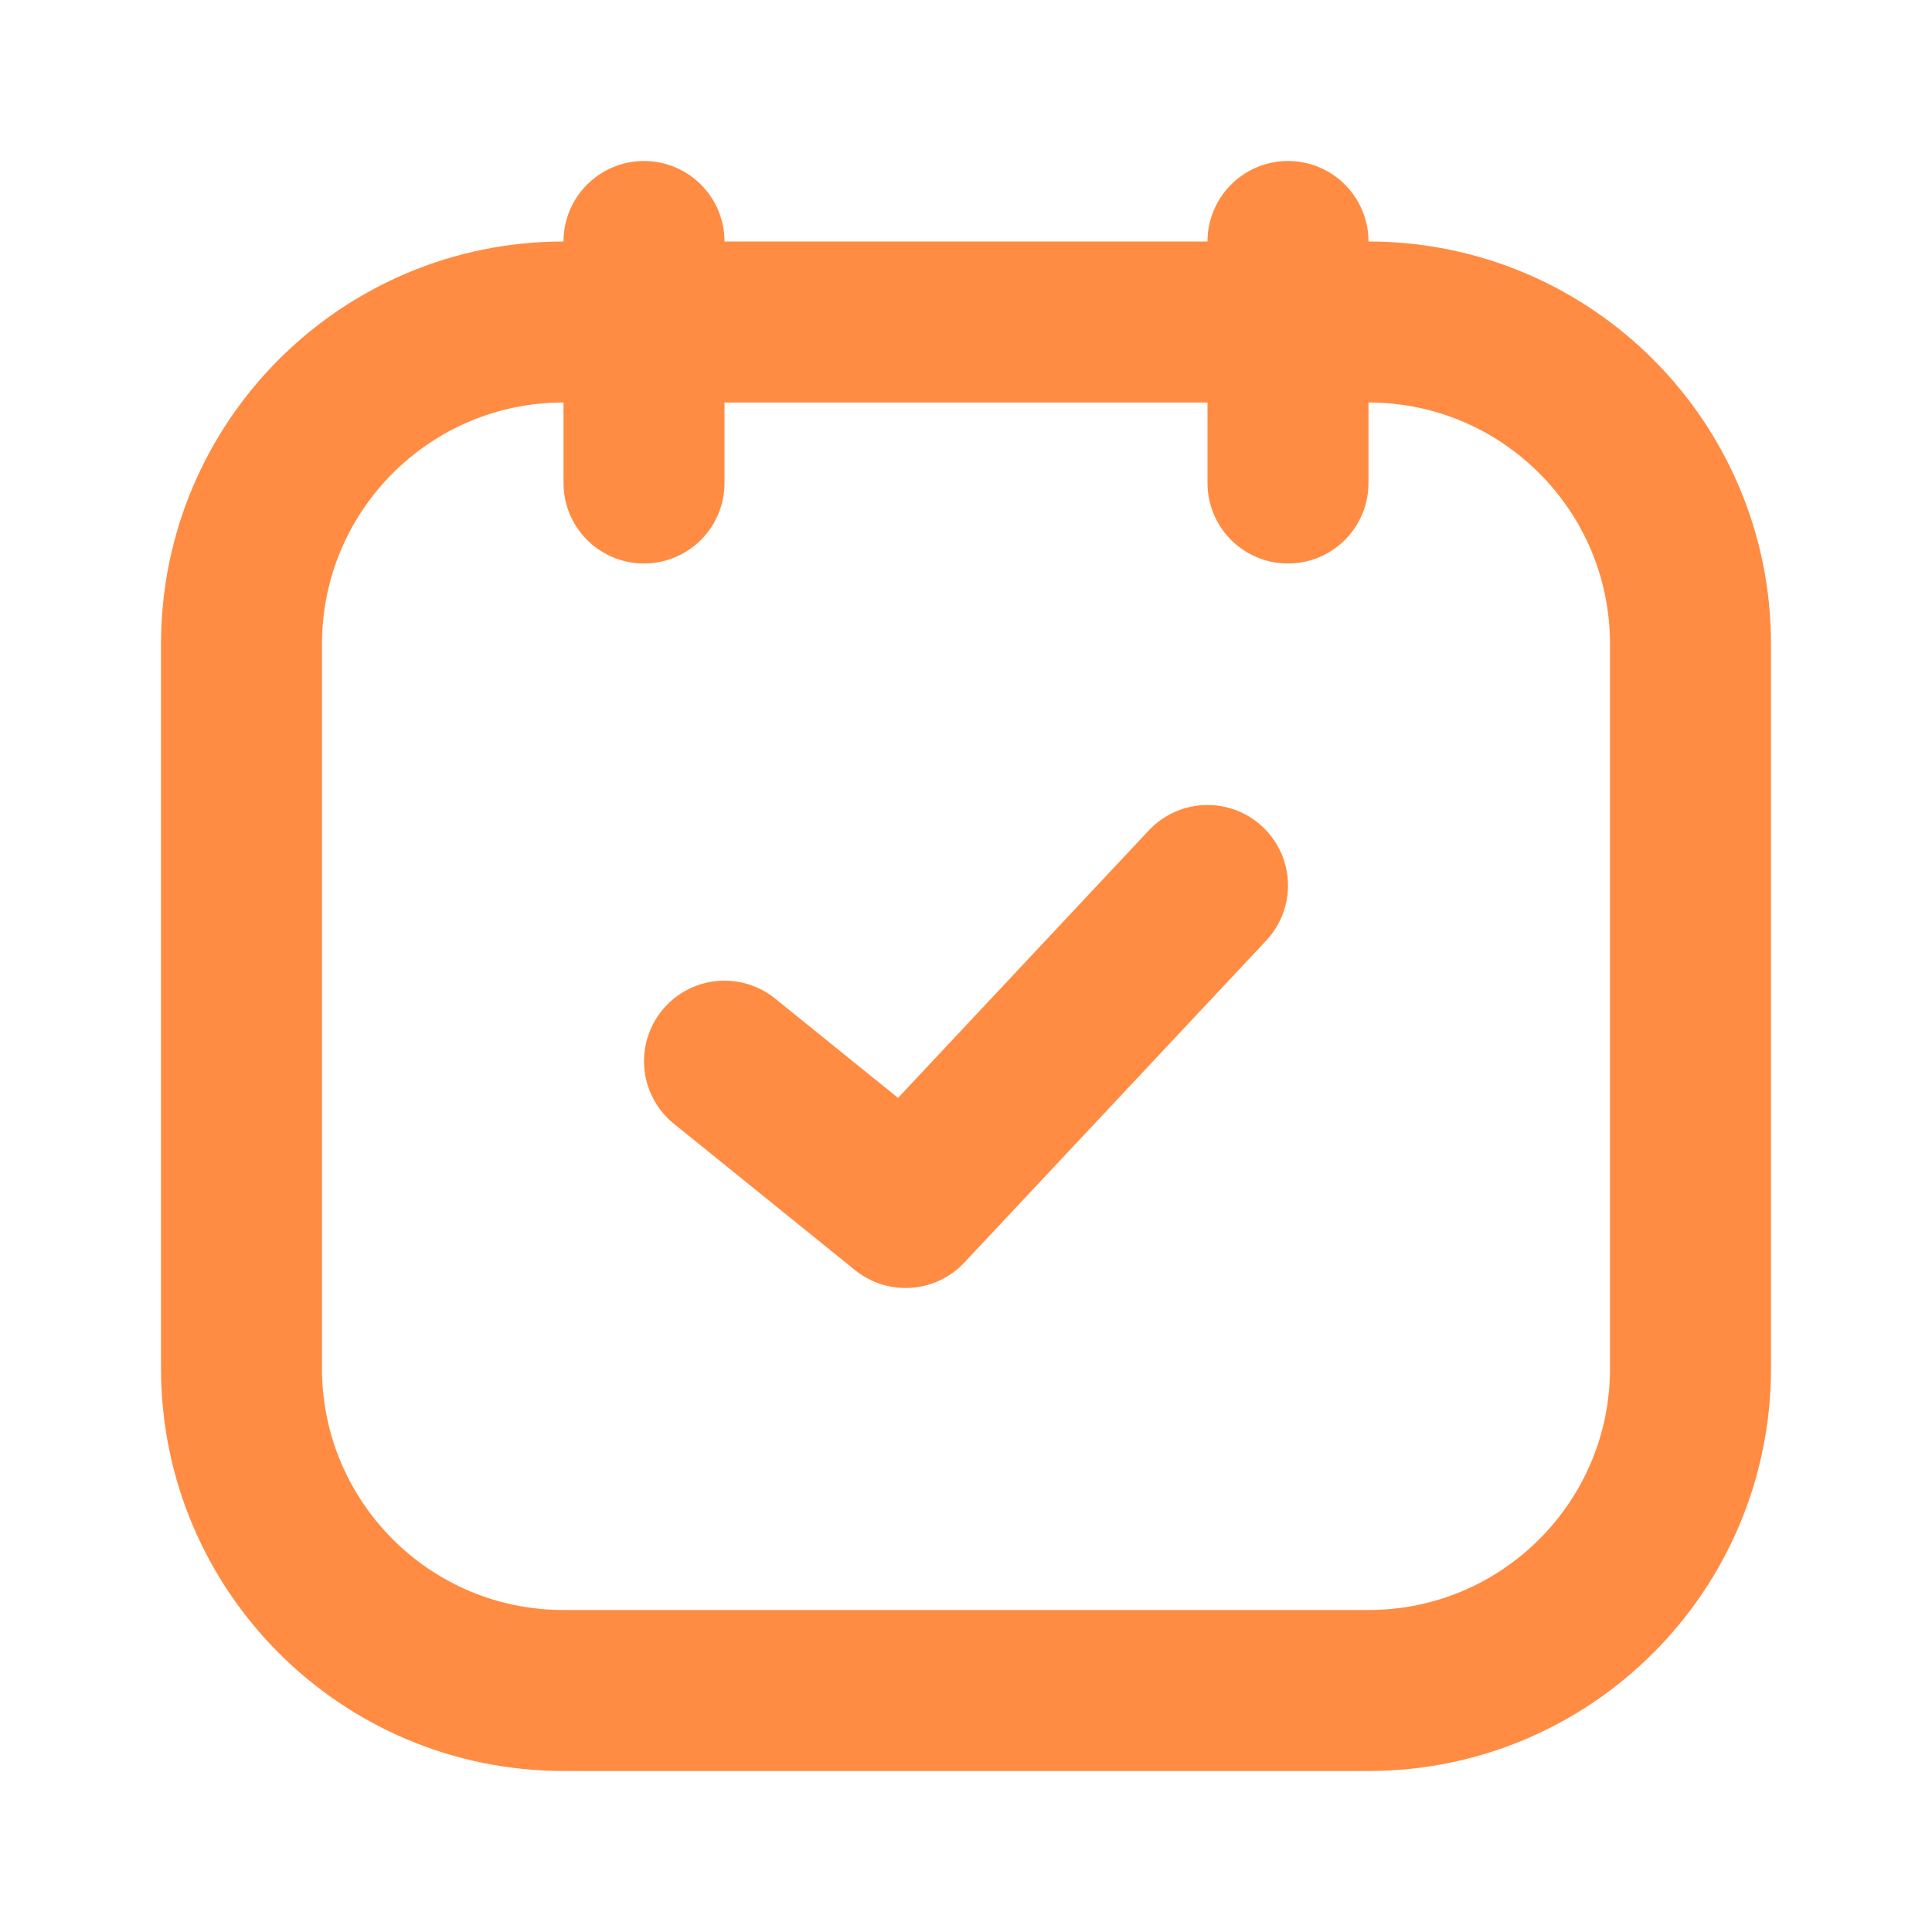 <!DOCTYPE svg PUBLIC "-//W3C//DTD SVG 1.1//EN" "http://www.w3.org/Graphics/SVG/1.1/DTD/svg11.dtd">
<!-- Uploaded to: SVG Repo, www.svgrepo.com, Transformed by: SVG Repo Mixer Tools -->
<svg width="800px" height="800px" viewBox="0 0 24 24" fill="none" xmlns="http://www.w3.org/2000/svg">
<g id="SVGRepo_bgCarrier" stroke-width="0"/>
<g id="SVGRepo_tracerCarrier" stroke-linecap="round" stroke-linejoin="round"/>
<g id="SVGRepo_iconCarrier"> <path d="M8 3V6M7 21H17C19.209 21 21 19.209 21 17V8C21 5.791 19.209 4 17 4H7C4.791 4 3 5.791 3 8V17C3 19.209 4.791 21 7 21Z" stroke="#FF8C42" stroke-width="2" stroke-linecap="round"/> <path d="M16 3V6" stroke="#FF8C42" stroke-width="2" stroke-linecap="round"/> <path d="M15 11L11.25 15L9 13.182" stroke="#FF8C42" stroke-width="2" stroke-linecap="round" stroke-linejoin="round"/> </g>
</svg>